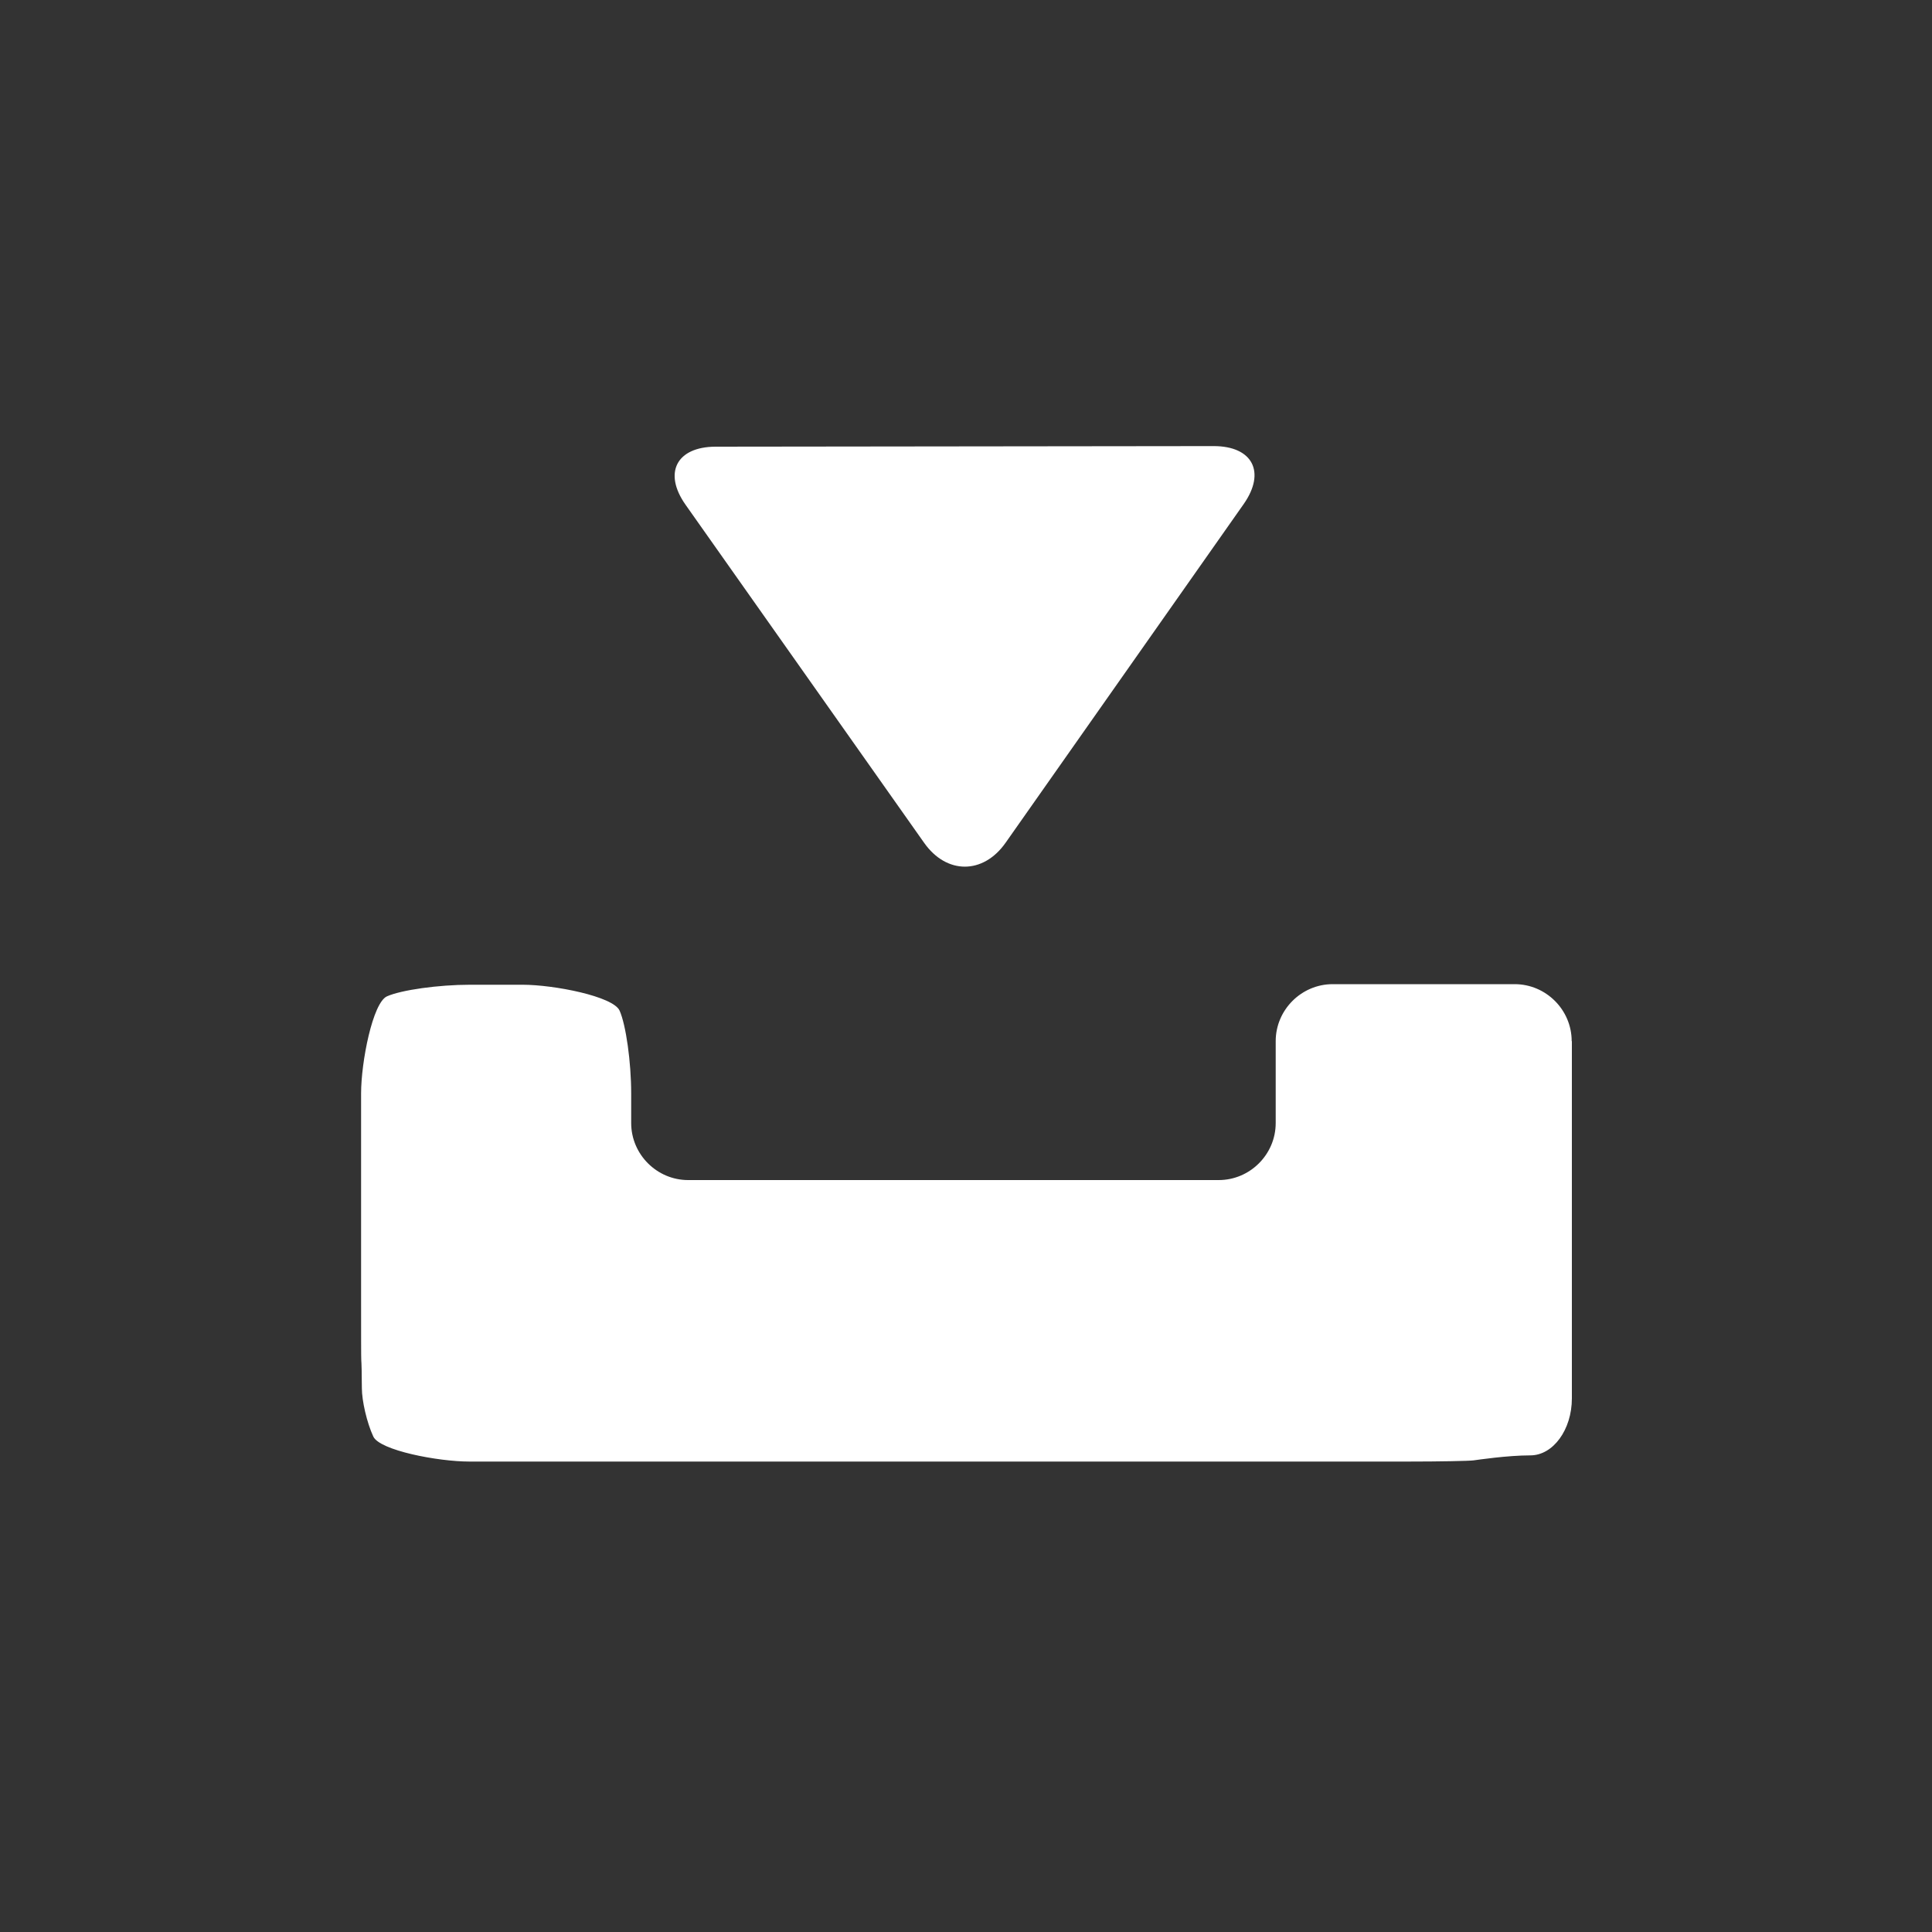 <?xml version="1.0" encoding="UTF-8"?> <!-- Generator: Adobe Illustrator 23.0.1, SVG Export Plug-In . SVG Version: 6.00 Build 0) --> <svg xmlns="http://www.w3.org/2000/svg" xmlns:xlink="http://www.w3.org/1999/xlink" id="Layer_1" x="0px" y="0px" viewBox="0 0 100 100" style="enable-background:new 0 0 100 100;" xml:space="preserve"><rect x="0" y="0" width="100" height="100" fill="#333333" stroke="none"/> <style type="text/css"> .st0{fill:#FFFFFF;} .st1{fill:none;stroke:#FFFFFF;stroke-width:3;stroke-linecap:round;stroke-linejoin:round;stroke-miterlimit:10;} .st2{fill:#FFFFFF;stroke:#FFFFFF;stroke-width:1.045;stroke-linecap:round;stroke-linejoin:round;stroke-miterlimit:10;} .st3{fill:none;stroke:#FFFFFF;stroke-width:3;stroke-miterlimit:10;} .st4{fill:none;stroke:#FFFFFF;stroke-width:3.131;stroke-miterlimit:10;} .st5{fill:none;stroke:#FFFFFF;stroke-width:1.83;stroke-miterlimit:10;} .st6{fill:#02737B;stroke:#02737B;stroke-width:1.507;stroke-linecap:round;stroke-linejoin:round;stroke-miterlimit:10;} .st7{fill:none;stroke:#02737B;stroke-width:2.948;stroke-linecap:round;stroke-linejoin:round;stroke-miterlimit:10;} </style> <g> <path class="st0" d="M35.48,26.12c-1.16-1.65-0.46-2.99,1.55-3l25.79-0.03c2.01,0,2.71,1.34,1.56,2.99L52.05,43.62 c-1.16,1.65-3.06,1.65-4.22,0L35.48,26.12z"></path> </g> <g> <path class="st0" d="M81.35,53.89c0-1.62-1.33-2.95-2.95-2.95h-9.42c-1.62,0-2.95,1.33-2.95,2.95v4.24c0,1.62-1.33,2.95-2.95,2.95 H35.62c-1.62,0-2.95-1.33-2.95-2.95V56.6c0-1.62-0.27-3.55-0.6-4.29c-0.33-0.74-3.4-1.34-5.02-1.34h-2.73 c-1.62,0-3.55,0.27-4.29,0.6s-1.34,3.4-1.34,5.02v10.75c0,1.62,0,3,0.01,3.07c0.01,0.06,0.03,0.77,0.03,1.44 c0,0.66,0.26,1.79,0.59,2.5c0.32,0.72,3.35,1.3,4.97,1.3h48.59c1.62,0,3.14-0.03,3.38-0.06c0.23-0.03,1.76-0.26,2.95-0.26 c1.18,0,2.15-1.33,2.15-2.95V53.89z"></path> </g> </svg> 